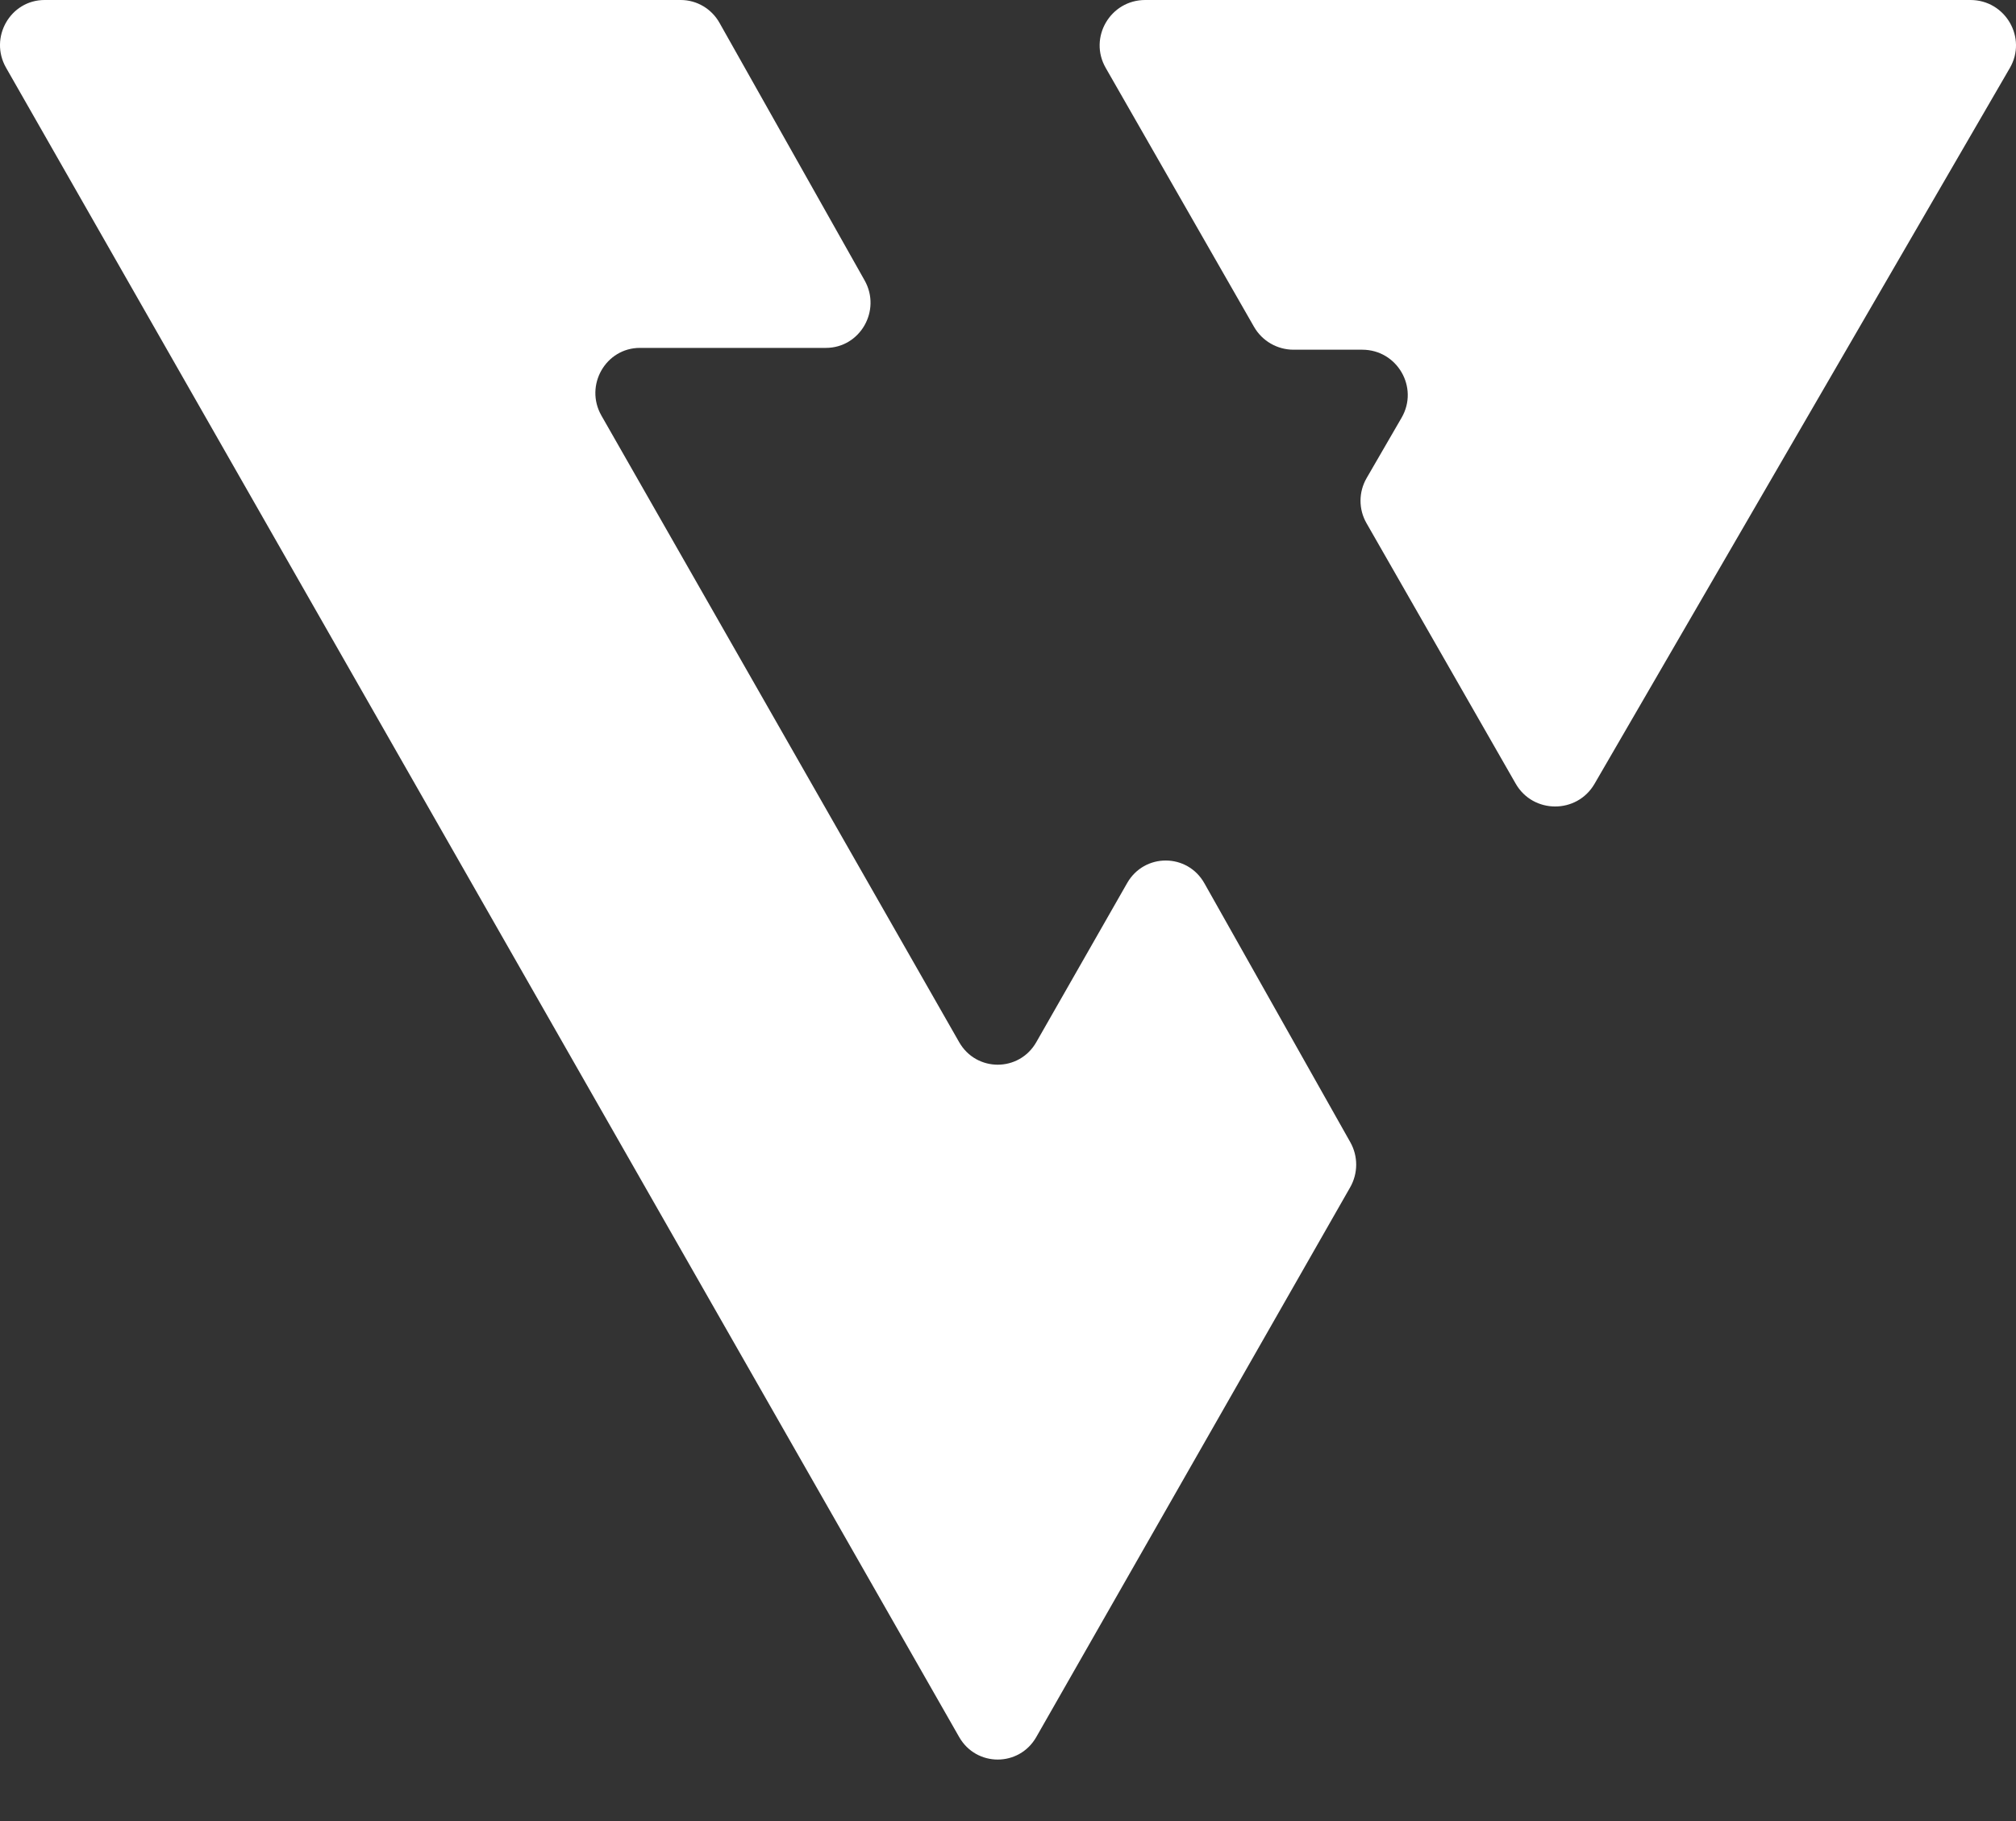 <svg width="31" height="28" viewBox="0 0 31 28" xmlns="http://www.w3.org/2000/svg">
  <rect x="0" y="0" width="31" height="28" fill="#333333" stroke="none"/>
  <path d="M17.61 0C17.073 0 16.736 0.578 17.002 1.043L19.283 5.025C19.408 5.243 19.64 5.377 19.891 5.377H20.947C21.485 5.377 21.822 5.958 21.552 6.423L21.015 7.35C20.89 7.565 20.889 7.83 21.013 8.045L23.306 12.048C23.573 12.516 24.249 12.518 24.519 12.052L30.905 1.046C31.175 0.582 30.838 0 30.299 0H17.61Z" fill="#FFFFFF"/>
  <path d="M18.52 13.581C18.258 13.116 17.597 13.114 17.332 13.578L15.935 16.024C15.671 16.486 15.013 16.486 14.749 16.024L9.248 6.39C8.984 5.927 9.313 5.349 9.841 5.349H12.7C13.226 5.349 13.556 4.774 13.295 4.311L11.063 0.35C10.941 0.134 10.714 0 10.468 0H0.686C0.158 0 -0.171 0.578 0.093 1.041L7.42 13.873L14.749 26.708C15.013 27.17 15.671 27.17 15.935 26.708L20.762 18.255C20.884 18.041 20.885 17.778 20.764 17.563L18.52 13.581Z" fill="#FFFFFF"/>
</svg>
